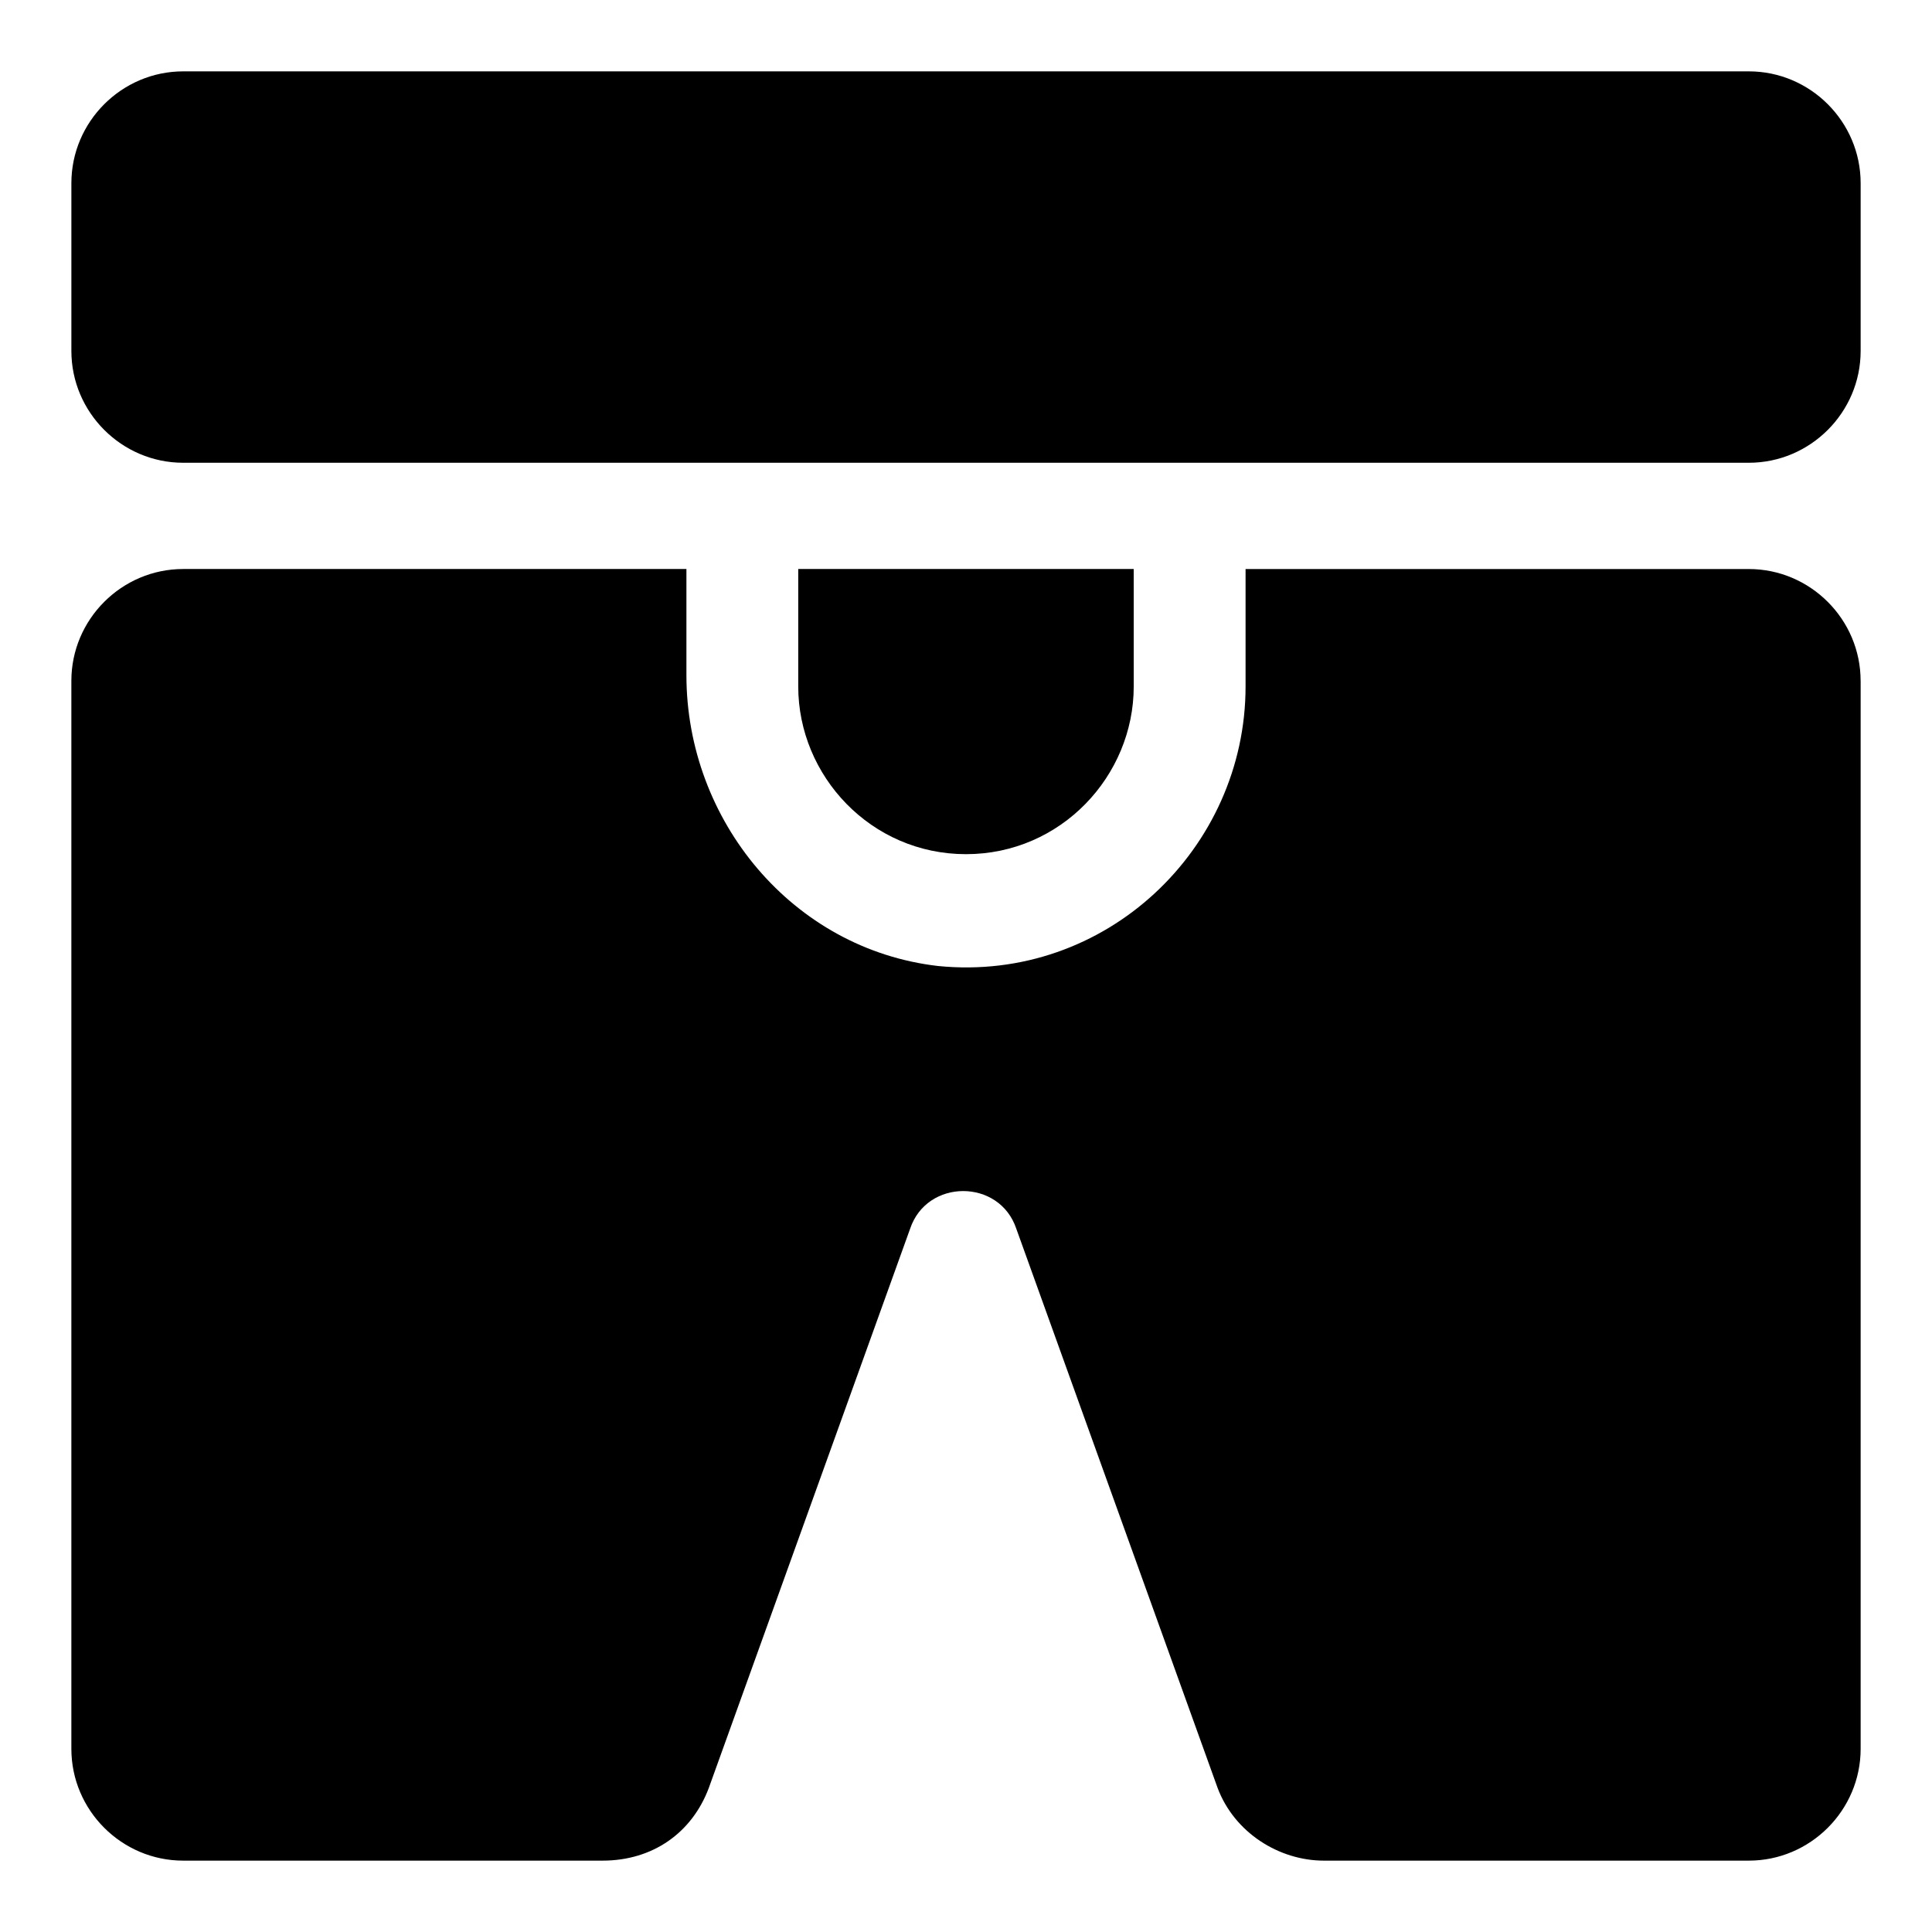 <?xml version="1.0" encoding="UTF-8"?>
<!-- Uploaded to: ICON Repo, www.iconrepo.com, Generator: ICON Repo Mixer Tools -->
<svg fill="#000000" width="800px" height="800px" version="1.1" viewBox="144 144 512 512" xmlns="http://www.w3.org/2000/svg">
 <g>
  <path d="m355.54 325.91v-31.117h88.906l0.004 31.117c0 23.707-19.262 44.453-44.453 44.453s-44.457-20.746-44.457-44.453z"/>
  <path d="m637.09 324.43v283.02c0 16.301-13.336 29.637-29.637 29.637h-112.62c-11.855 0-23.707-7.41-28.152-19.262l-53.344-148.18c-4.445-13.336-23.707-13.336-28.152 0l-53.344 148.18c-4.445 11.855-14.816 19.262-28.152 19.262h-111.14c-16.301 0-29.637-13.336-29.637-29.637v-283.02c0-16.301 13.336-29.637 29.637-29.637h133.36v28.152c0 38.527 28.152 72.609 66.68 77.055 44.453 4.445 81.5-31.117 81.5-74.09v-31.113h133.36c16.297 0 29.633 13.336 29.633 29.633z"/>
  <path d="m637.09 237v-44.453c0-16.301-13.336-29.637-29.637-29.637h-414.9c-16.301 0-29.637 13.336-29.637 29.637v44.453c0 16.301 13.336 29.637 29.637 29.637h414.9c16.301 0 29.637-13.336 29.637-29.637z"/>
 </g>
</svg>